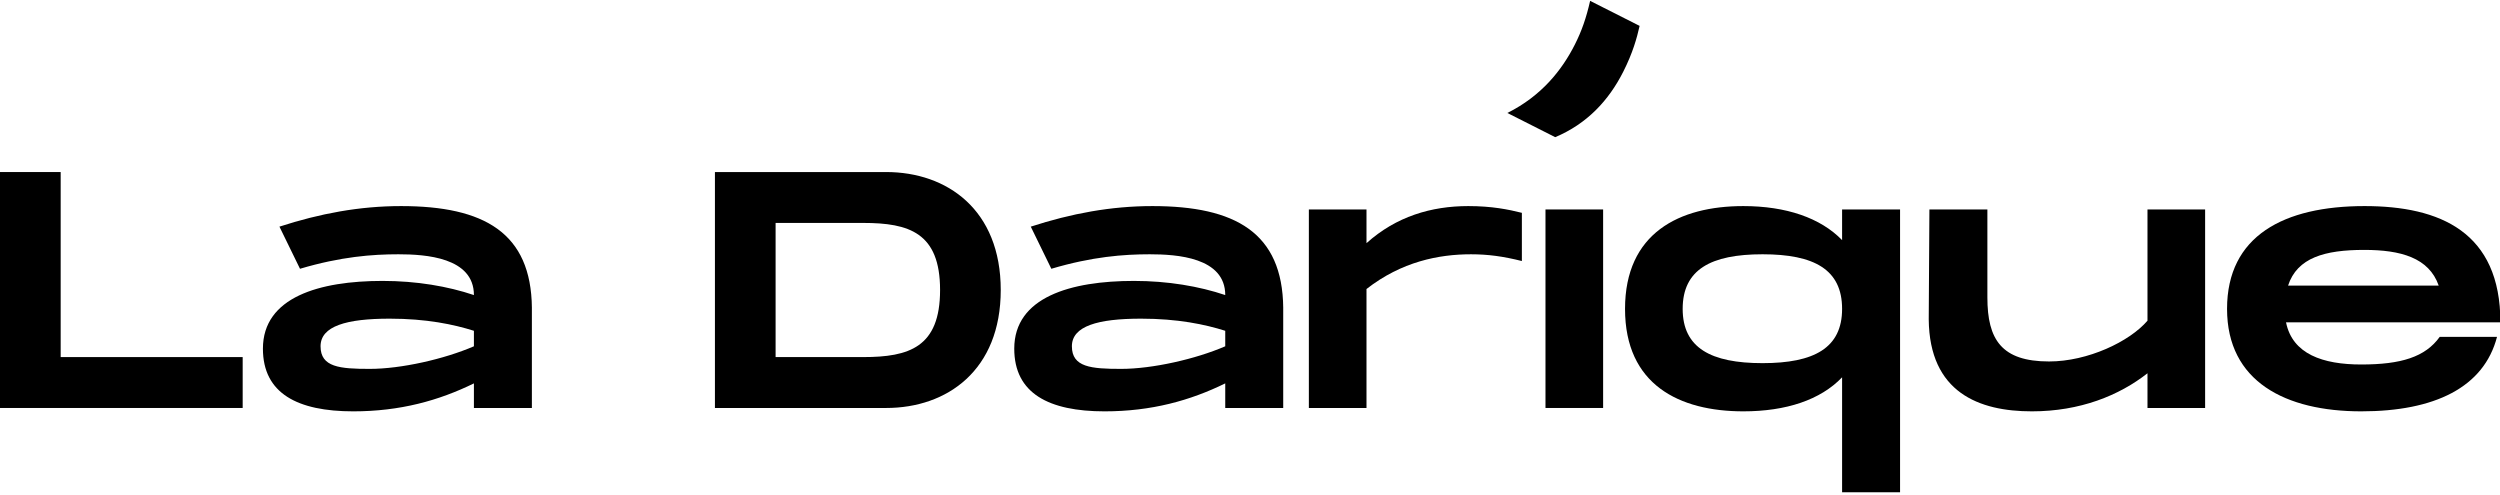 <?xml version="1.0" encoding="UTF-8"?> <svg xmlns="http://www.w3.org/2000/svg" width="1035" height="205">  <defs> <clipPath clipPathUnits="userSpaceOnUse" id="clipPath18"> <path d="m-572.432,1543.535l1920,0l0,-1080l-1920,0l0,1080z" id="path16"></path> </clipPath> </defs> <g> <title>background</title> <rect fill="none" id="canvas_background" height="207" width="1037" y="-1" x="-1"></rect> </g> <g> <title>Layer 1</title> <g id="g10" transform="matrix(1.333,0,0,-1.333,0,1440) "> <g id="g12"> <g id="g14" clip-path="url(#clipPath18)"> <g id="g20"> <path fill="#000000" fill-rule="nonzero" d="m489.112,1066.425c-3.972,-7.855 -10.292,-15.916 -20.959,-21.242l14.861,-7.513c9.839,4.132 16.599,11.353 21.127,20.311c2.982,5.897 4.226,10.452 5.087,14.249l-15.37,7.77c-1.206,-5.315 -2.616,-9.362 -4.746,-13.575" id="path22"></path> </g> <g id="g24"> <path fill="#000000" fill-rule="nonzero" d="m75.369,969.369l0,-15.807l-75.369,0l0,73.276l18.842,0l0,-57.469l56.527,0z" id="path26"></path> </g> <g id="g28"> <path fill="#000000" fill-rule="nonzero" d="m147.186,977.534c-6.281,1.988 -14.761,3.768 -26.17,3.768c-13.399,0 -21.459,-2.302 -21.459,-8.582c0,-6.492 5.966,-7.016 15.283,-7.016c9.734,0 23.133,3.036 32.346,7.016l0,4.814zm18.004,11.931l0,-35.903l-18.004,0l0,7.641c-10.887,-5.338 -22.926,-8.688 -37.477,-8.688c-17.271,0 -28.053,5.548 -28.053,19.47c0,16.016 17.585,21.041 37.161,21.041c10.572,0 20.307,-1.676 28.369,-4.396c0,11.723 -15.075,12.667 -23.448,12.667c-8.062,0 -17.901,-0.734 -30.567,-4.502l-6.386,13.085c12.562,4.083 24.914,6.386 37.789,6.386c25.752,0 40.407,-8.27 40.616,-31.615" id="path30"></path> </g> <g id="g32"> <path fill="#000000" fill-rule="nonzero" d="m291.967,990.201c0,17.795 -9.63,20.831 -23.867,20.831l-27.217,0l0,-41.663l27.217,0c14.237,0 23.867,3.035 23.867,20.832m18.842,0c0,-24.915 -16.644,-36.639 -35.591,-36.639l-53.177,0l0,73.276l53.177,0c18.947,0 35.591,-11.724 35.591,-36.637" id="path34"></path> </g> <g id="g36"> <path fill="#000000" fill-rule="nonzero" d="m380.534,977.534c-6.281,1.988 -14.761,3.768 -26.17,3.768c-13.399,0 -21.459,-2.302 -21.459,-8.582c0,-6.492 5.966,-7.016 15.283,-7.016c9.734,0 23.133,3.036 32.346,7.016l0,4.814zm18.004,11.931l0,-35.903l-18.004,0l0,7.641c-10.887,-5.338 -22.926,-8.688 -37.477,-8.688c-17.271,0 -28.053,5.548 -28.053,19.47c0,16.016 17.585,21.041 37.161,21.041c10.572,0 20.307,-1.676 28.369,-4.396c0,11.723 -15.075,12.667 -23.448,12.667c-8.062,0 -17.901,-0.734 -30.567,-4.502l-6.386,13.085c12.562,4.083 24.914,6.386 37.789,6.386c25.752,0 40.407,-8.27 40.616,-31.615" id="path38"></path> </g> <g id="g40"> <path fill="#000000" fill-rule="nonzero" d="m472.659,1014.171l0,-14.969c-5.862,1.466 -10.572,2.094 -15.807,2.094c-10.048,0 -21.563,-2.303 -32.45,-10.782l0,-36.952l-17.9,0l0,61.656l17.9,0l0,-10.468c9.211,8.27 20.099,11.516 31.613,11.516c7.328,0 12.457,-1.048 16.644,-2.095" id="path42"></path> </g> <path fill="#000000" fill-rule="nonzero" d="m497.893,953.562l-17.9,0l0,61.656l17.9,0l0,-61.656z" id="path44"></path> <g id="g46"> <path fill="#000000" fill-rule="nonzero" d="m572.113,984.338c0,12.247 -8.688,16.959 -24.705,16.959c-16.016,0 -24.809,-4.712 -24.809,-16.959c0,-12.143 8.793,-16.853 24.809,-16.853c16.017,0 24.705,4.71 24.705,16.853m18.004,30.88l0,-87.826l-18.004,0l0,35.696c-6.699,-7.014 -17.378,-10.572 -30.672,-10.572c-19.89,0 -36.742,8.27 -36.742,31.822c0,23.553 16.852,31.928 36.742,31.928c13.294,0 23.973,-3.665 30.672,-10.573l0,9.525l18.004,0z" id="path48"></path> </g> <g id="g50"> <path fill="#000000" fill-rule="nonzero" d="m684.86,1015.218l0,-61.656l-17.9,0l0,10.781c-8.794,-6.908 -20.937,-11.828 -35.907,-11.828c-16.434,0 -31.822,5.862 -32.032,28.578l0.21,34.125l18.005,0l0,-27.321c0,-13.085 4.395,-19.889 19.156,-19.889c12.038,0 25.02,6.176 30.568,12.666l0,34.544l17.9,0z" id="path52"></path> </g> <g id="g54"> <path fill="#000000" fill-rule="nonzero" d="m710.62,991.561l46.791,0c-3.036,8.688 -11.828,11.095 -23.135,11.095c-12.247,0 -20.831,-2.407 -23.656,-11.095m47.105,-15.911l17.795,0c-4.083,-15.702 -19.366,-23.135 -42.185,-23.135c-23.448,0 -41.662,9.212 -41.662,31.822c0,22.716 17.69,31.929 42.709,31.929c23.448,0 42.186,-8.061 42.186,-36.115l-66.577,0c1.989,-9.841 11.41,-13.085 23.344,-13.085c12.352,0 19.889,2.303 24.39,8.584" id="path56"></path> </g> </g> </g> </g> </g> </svg> 